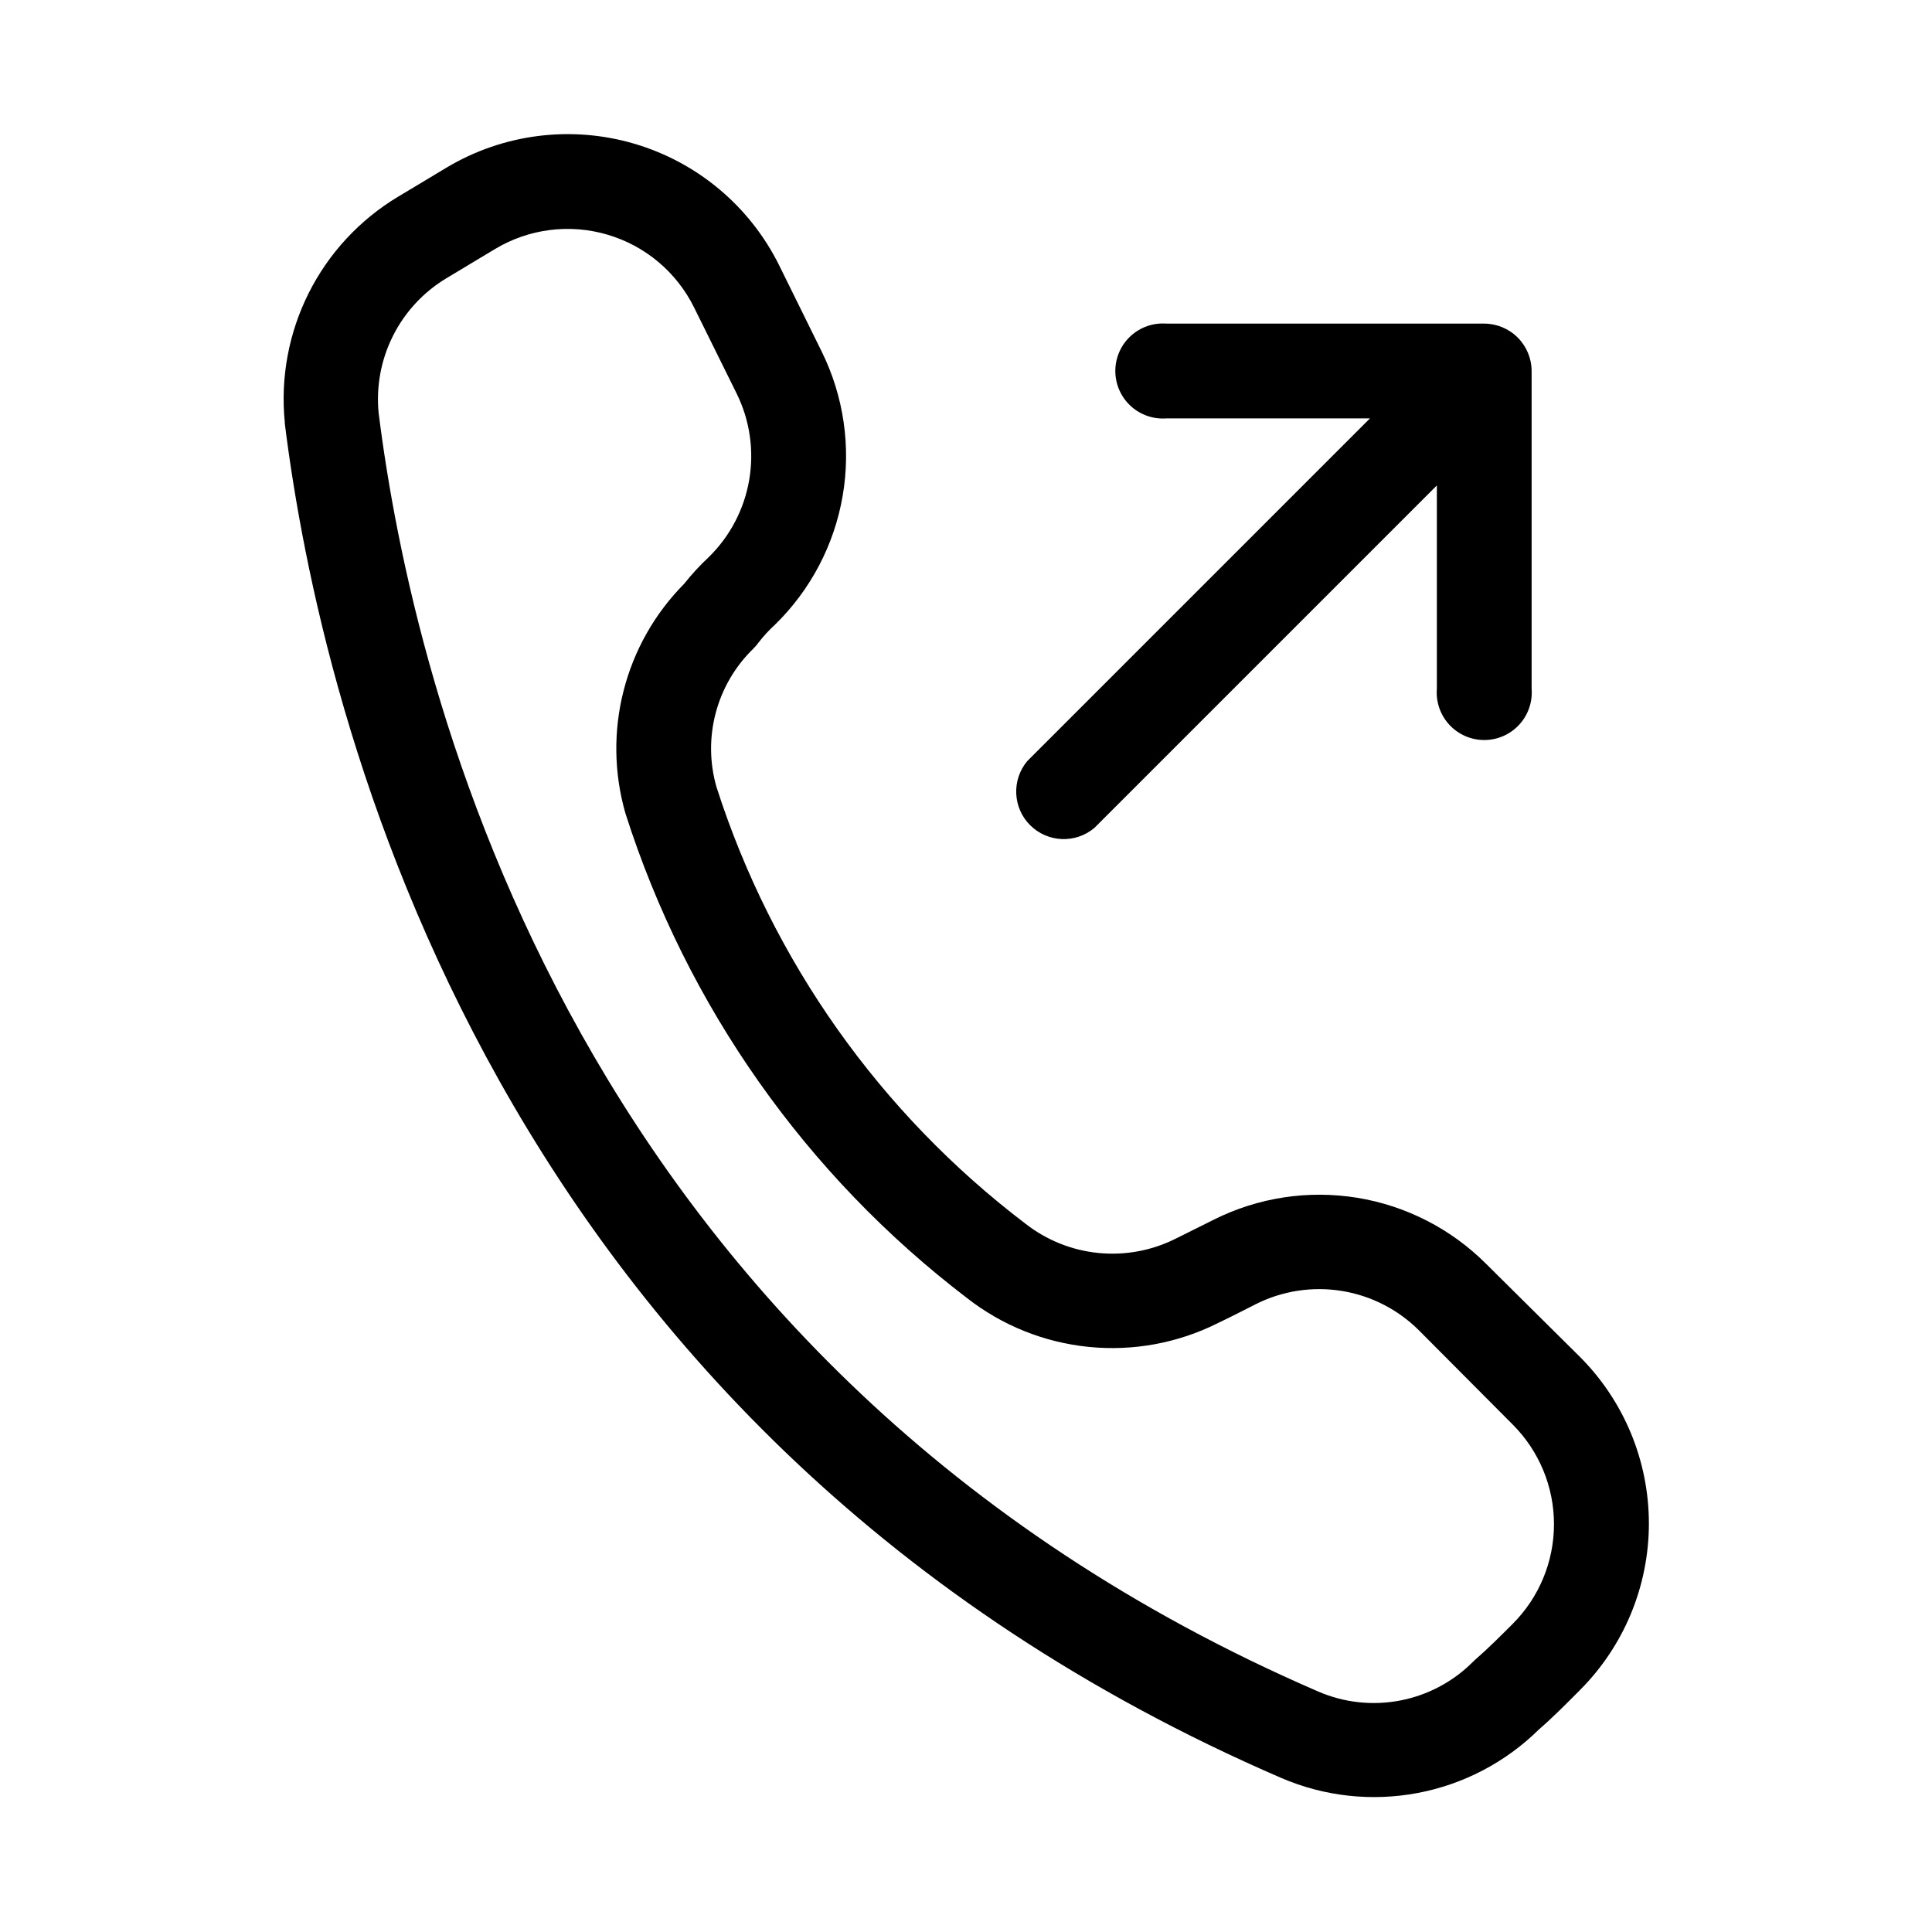 <?xml version="1.0" encoding="UTF-8"?>
<!-- Uploaded to: SVG Find, www.svgrepo.com, Generator: SVG Find Mixer Tools -->
<svg fill="#000000" width="800px" height="800px" version="1.1" viewBox="144 144 512 512" xmlns="http://www.w3.org/2000/svg">
 <g fill-rule="evenodd">
  <path d="m537.82 478.92c-9.273-9.277-21.234-15.402-34.188-17.504-12.949-2.098-26.234-0.066-37.965 5.809l-10.141 5.055c-6.328 3.168-13.43 4.473-20.473 3.766-7.043-0.707-13.738-3.402-19.312-7.766-38.512-29.266-67.094-69.664-81.867-115.72-1.84-6.406-1.91-13.191-0.199-19.633 1.707-6.441 5.125-12.301 9.895-16.957 0.531-0.52 1.016-1.082 1.449-1.684 1.309-1.699 2.762-3.281 4.348-4.723 9.449-9.219 15.734-21.191 17.957-34.203 2.223-13.008 0.27-26.391-5.582-38.223l-11.242-22.797c-7.742-15.641-21.668-27.336-38.41-32.254-16.746-4.922-34.785-2.625-49.758 6.34l-12.801 7.684c-10.168 6.094-18.395 14.953-23.715 25.547-5.32 10.594-7.519 22.484-6.34 34.281-0.012 0.098-0.012 0.199 0 0.297 9.59 76.848 54.082 268.17 264.11 358.96 11.367 4.883 23.926 6.266 36.082 3.973 12.152-2.289 23.348-8.152 32.156-16.836 3.637-3.148 7.227-6.769 10.816-10.375h-0.004c11.738-11.719 18.336-27.629 18.336-44.215 0-16.59-6.598-32.496-18.336-44.219zm7.023 95.457c-3.289 3.289-6.551 6.551-9.887 9.445-0.223 0.188-0.434 0.387-0.629 0.602-5.25 5.262-11.961 8.824-19.258 10.227-7.301 1.406-14.852 0.586-21.68-2.356-198.03-85.68-239.95-266.2-249.05-338.88-0.684-7.047 0.645-14.145 3.832-20.465 3.188-6.32 8.105-11.605 14.18-15.242l12.832-7.715c8.961-5.379 19.766-6.758 29.789-3.809 10.027 2.949 18.363 9.957 22.984 19.332l11.273 22.797c3.488 7.082 4.648 15.082 3.32 22.863s-5.082 14.941-10.719 20.465c-2.359 2.199-4.547 4.574-6.551 7.102-7.758 7.836-13.285 17.602-16.016 28.285-2.734 10.684-2.566 21.902 0.477 32.5 16.277 51.074 47.863 95.91 90.48 128.43 9.32 7.301 20.52 11.805 32.301 12.984 11.777 1.184 23.648-1.004 34.234-6.309 3.305-1.574 6.723-3.336 10.125-5.055h-0.004c7.023-3.512 14.977-4.723 22.727-3.465 7.75 1.258 14.906 4.922 20.461 10.473l24.781 24.891c7.027 7.008 10.977 16.523 10.977 26.449 0 9.926-3.949 19.441-10.977 26.449z"/>
  <path d="m433.97 363.46 90.812-90.812v53.875c-0.277 3.504 0.922 6.965 3.305 9.543 2.387 2.582 5.738 4.047 9.25 4.047 3.516 0 6.867-1.465 9.254-4.047 2.383-2.578 3.582-6.039 3.305-9.543v-84.168c0-3.34-1.328-6.543-3.691-8.906-2.359-2.359-5.562-3.688-8.906-3.688h-84.133c-3.504-0.277-6.965 0.922-9.543 3.305-2.582 2.383-4.051 5.738-4.051 9.25 0 3.516 1.469 6.867 4.051 9.254 2.578 2.383 6.039 3.582 9.543 3.305h53.891l-90.812 90.812v-0.004c-4.191 5.004-3.867 12.383 0.746 16.996 4.617 4.617 11.996 4.941 16.996 0.75z"/>
 </g>
</svg>